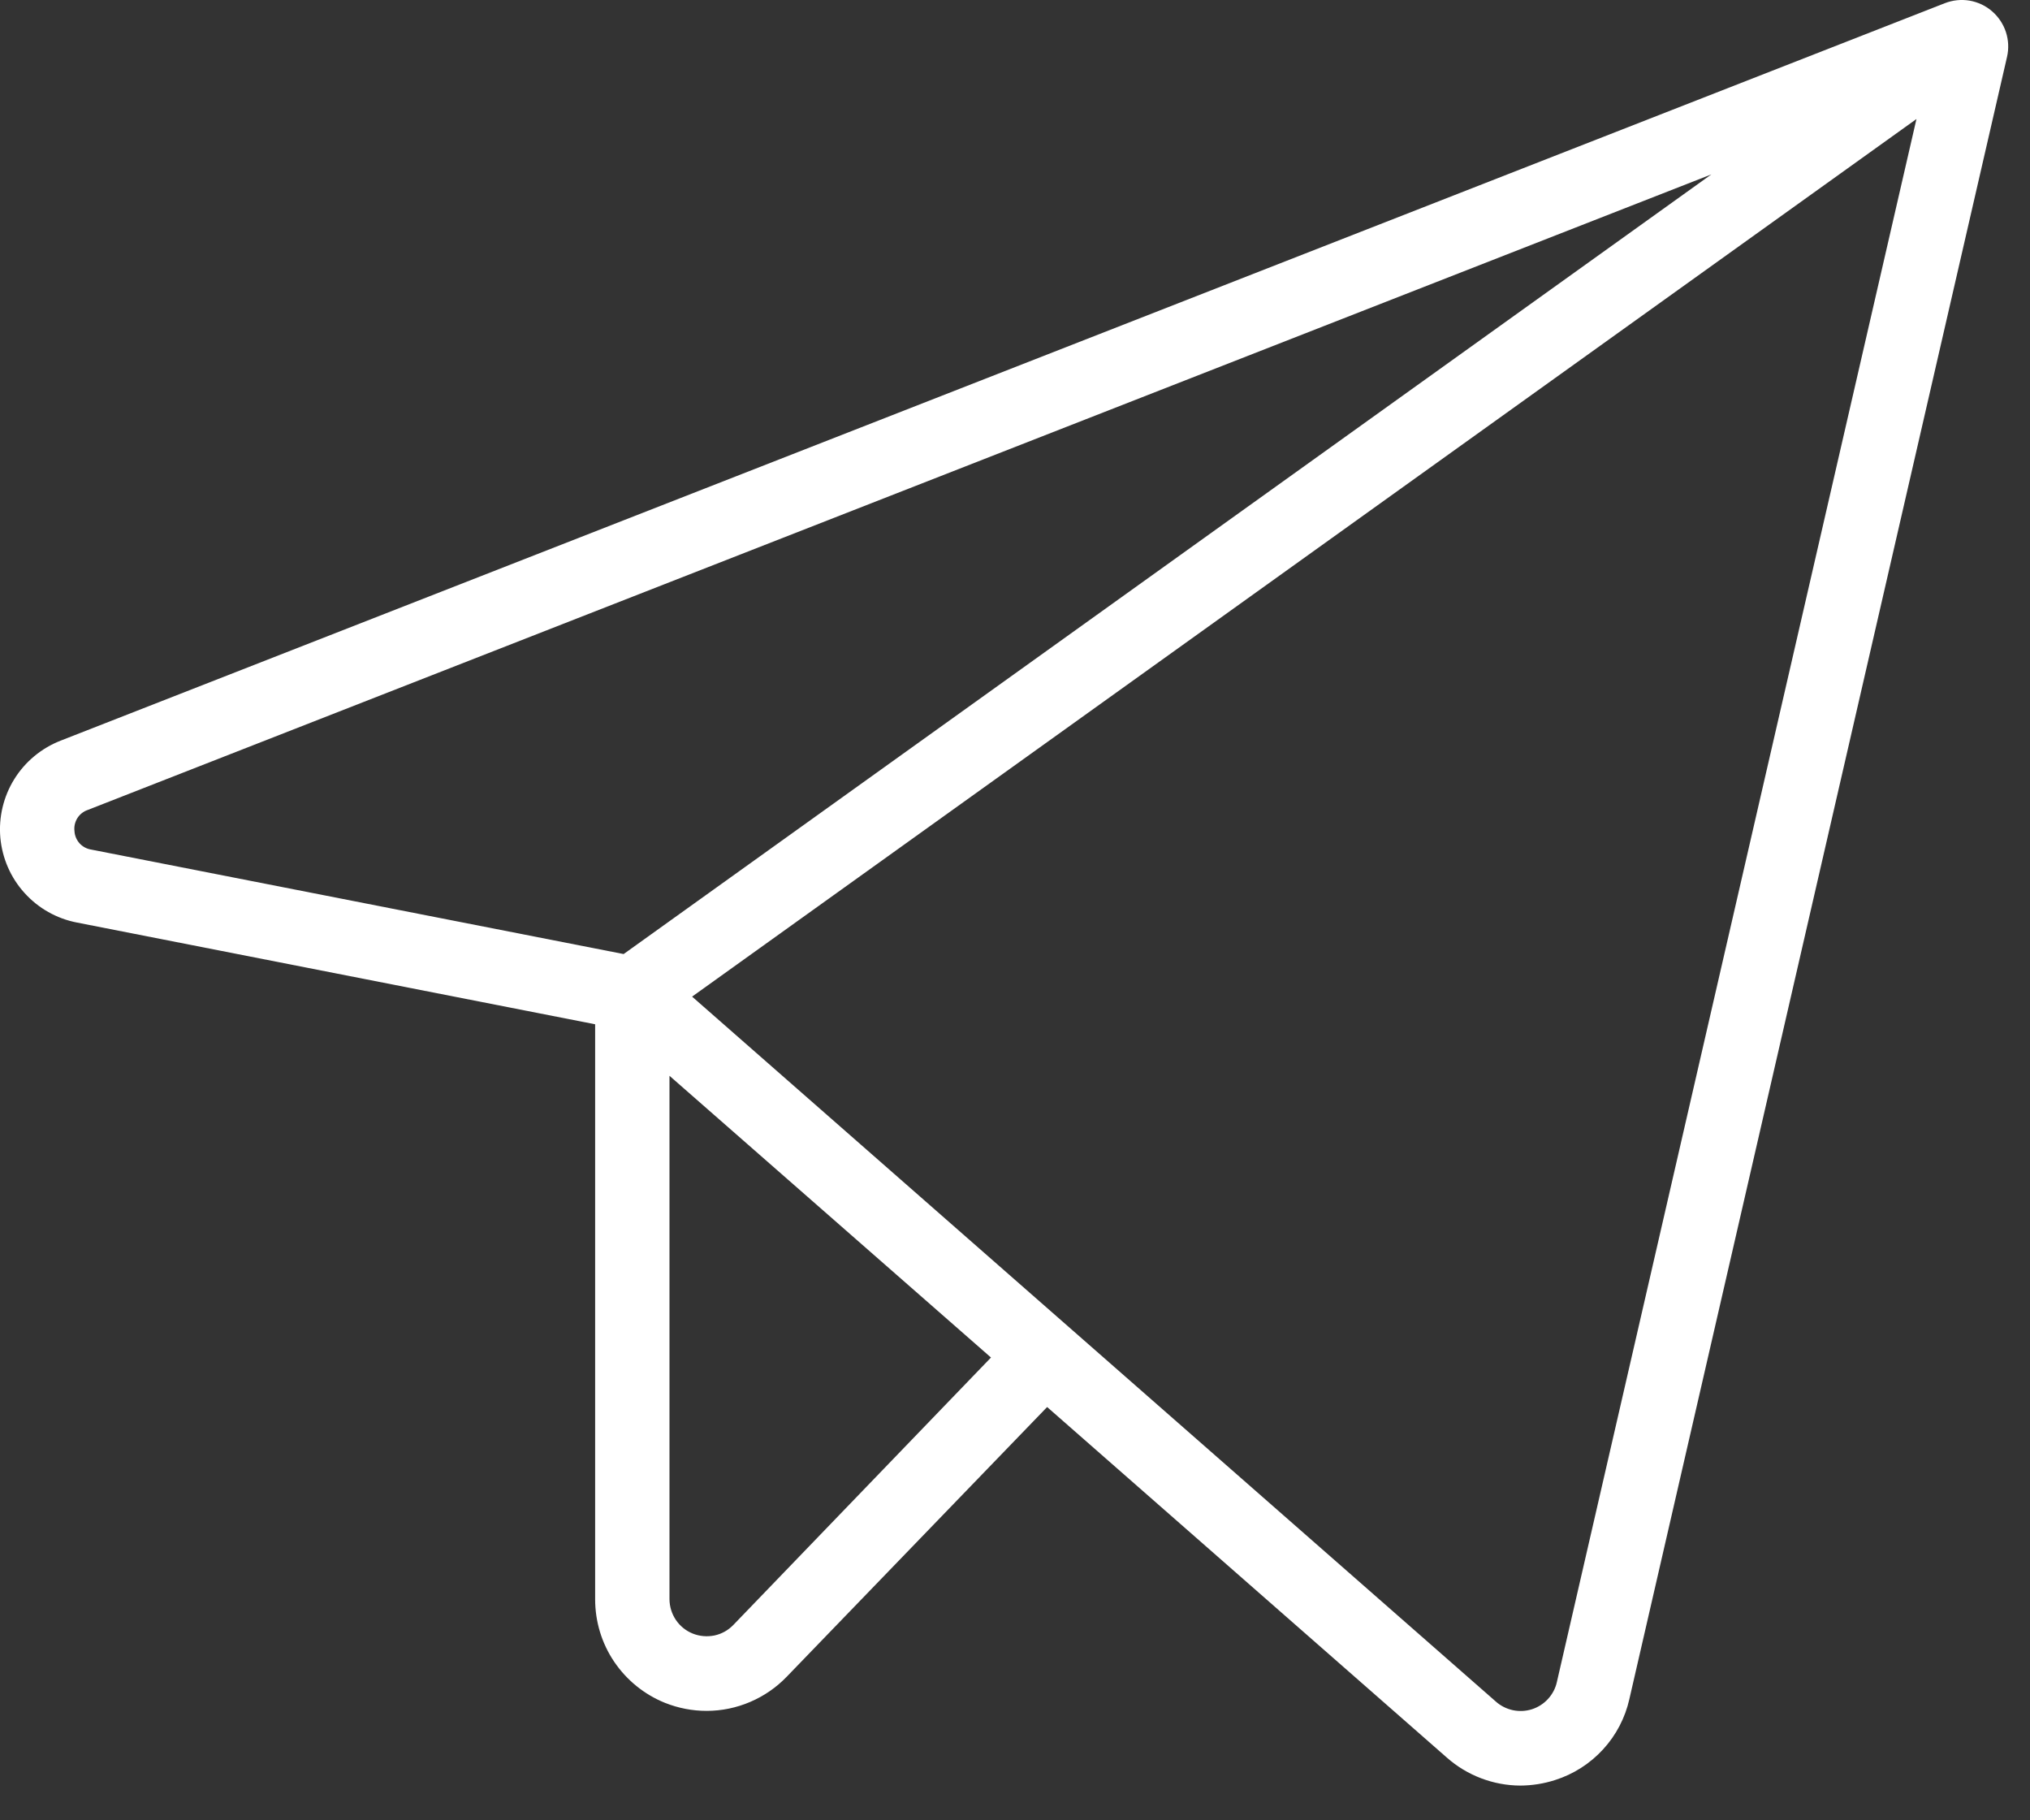<?xml version="1.0" encoding="UTF-8"?> <svg xmlns="http://www.w3.org/2000/svg" width="29" height="26" viewBox="0 0 29 26" fill="none"><rect x="0" y="0" width="29" height="26" fill="#333333" stroke="none"/> <path d="M28.459 0.162C28.368 0.082 28.256 0.03 28.137 0.009C28.017 -0.011 27.895 0.002 27.782 0.046L0.866 10.579C0.592 10.686 0.359 10.879 0.204 11.129C0.049 11.379 -0.021 11.673 0.005 11.966C0.032 12.259 0.152 12.536 0.35 12.754C0.547 12.973 0.81 13.121 1.099 13.177L8.502 14.63V22.843C8.502 23.161 8.596 23.472 8.774 23.735C8.952 23.998 9.204 24.203 9.499 24.322C9.689 24.398 9.891 24.437 10.095 24.437C10.309 24.437 10.521 24.393 10.717 24.309C10.914 24.225 11.092 24.102 11.24 23.948L14.959 20.097L20.67 25.105C20.959 25.36 21.332 25.502 21.718 25.504C21.886 25.503 22.054 25.477 22.215 25.425C22.477 25.342 22.714 25.191 22.9 24.988C23.087 24.785 23.217 24.536 23.277 24.267L28.672 0.812C28.699 0.695 28.693 0.572 28.656 0.458C28.618 0.343 28.55 0.241 28.459 0.162ZM1.064 11.87C1.056 11.806 1.071 11.741 1.105 11.686C1.139 11.632 1.191 11.59 1.253 11.569L24.448 2.491L8.909 13.627L1.304 12.135C1.24 12.125 1.181 12.094 1.137 12.046C1.093 11.997 1.067 11.935 1.064 11.87ZM10.476 23.21C10.403 23.286 10.309 23.338 10.206 23.36C10.102 23.381 9.995 23.372 9.897 23.333C9.799 23.294 9.715 23.226 9.656 23.139C9.597 23.052 9.565 22.949 9.564 22.843V15.366L14.157 19.39L10.476 23.21ZM22.241 24.025C22.221 24.116 22.177 24.199 22.114 24.267C22.052 24.335 21.972 24.386 21.884 24.414C21.796 24.442 21.702 24.446 21.612 24.427C21.521 24.407 21.437 24.365 21.368 24.303L9.887 14.235L27.378 1.7L22.241 24.025Z" fill="white"></path> </svg> 